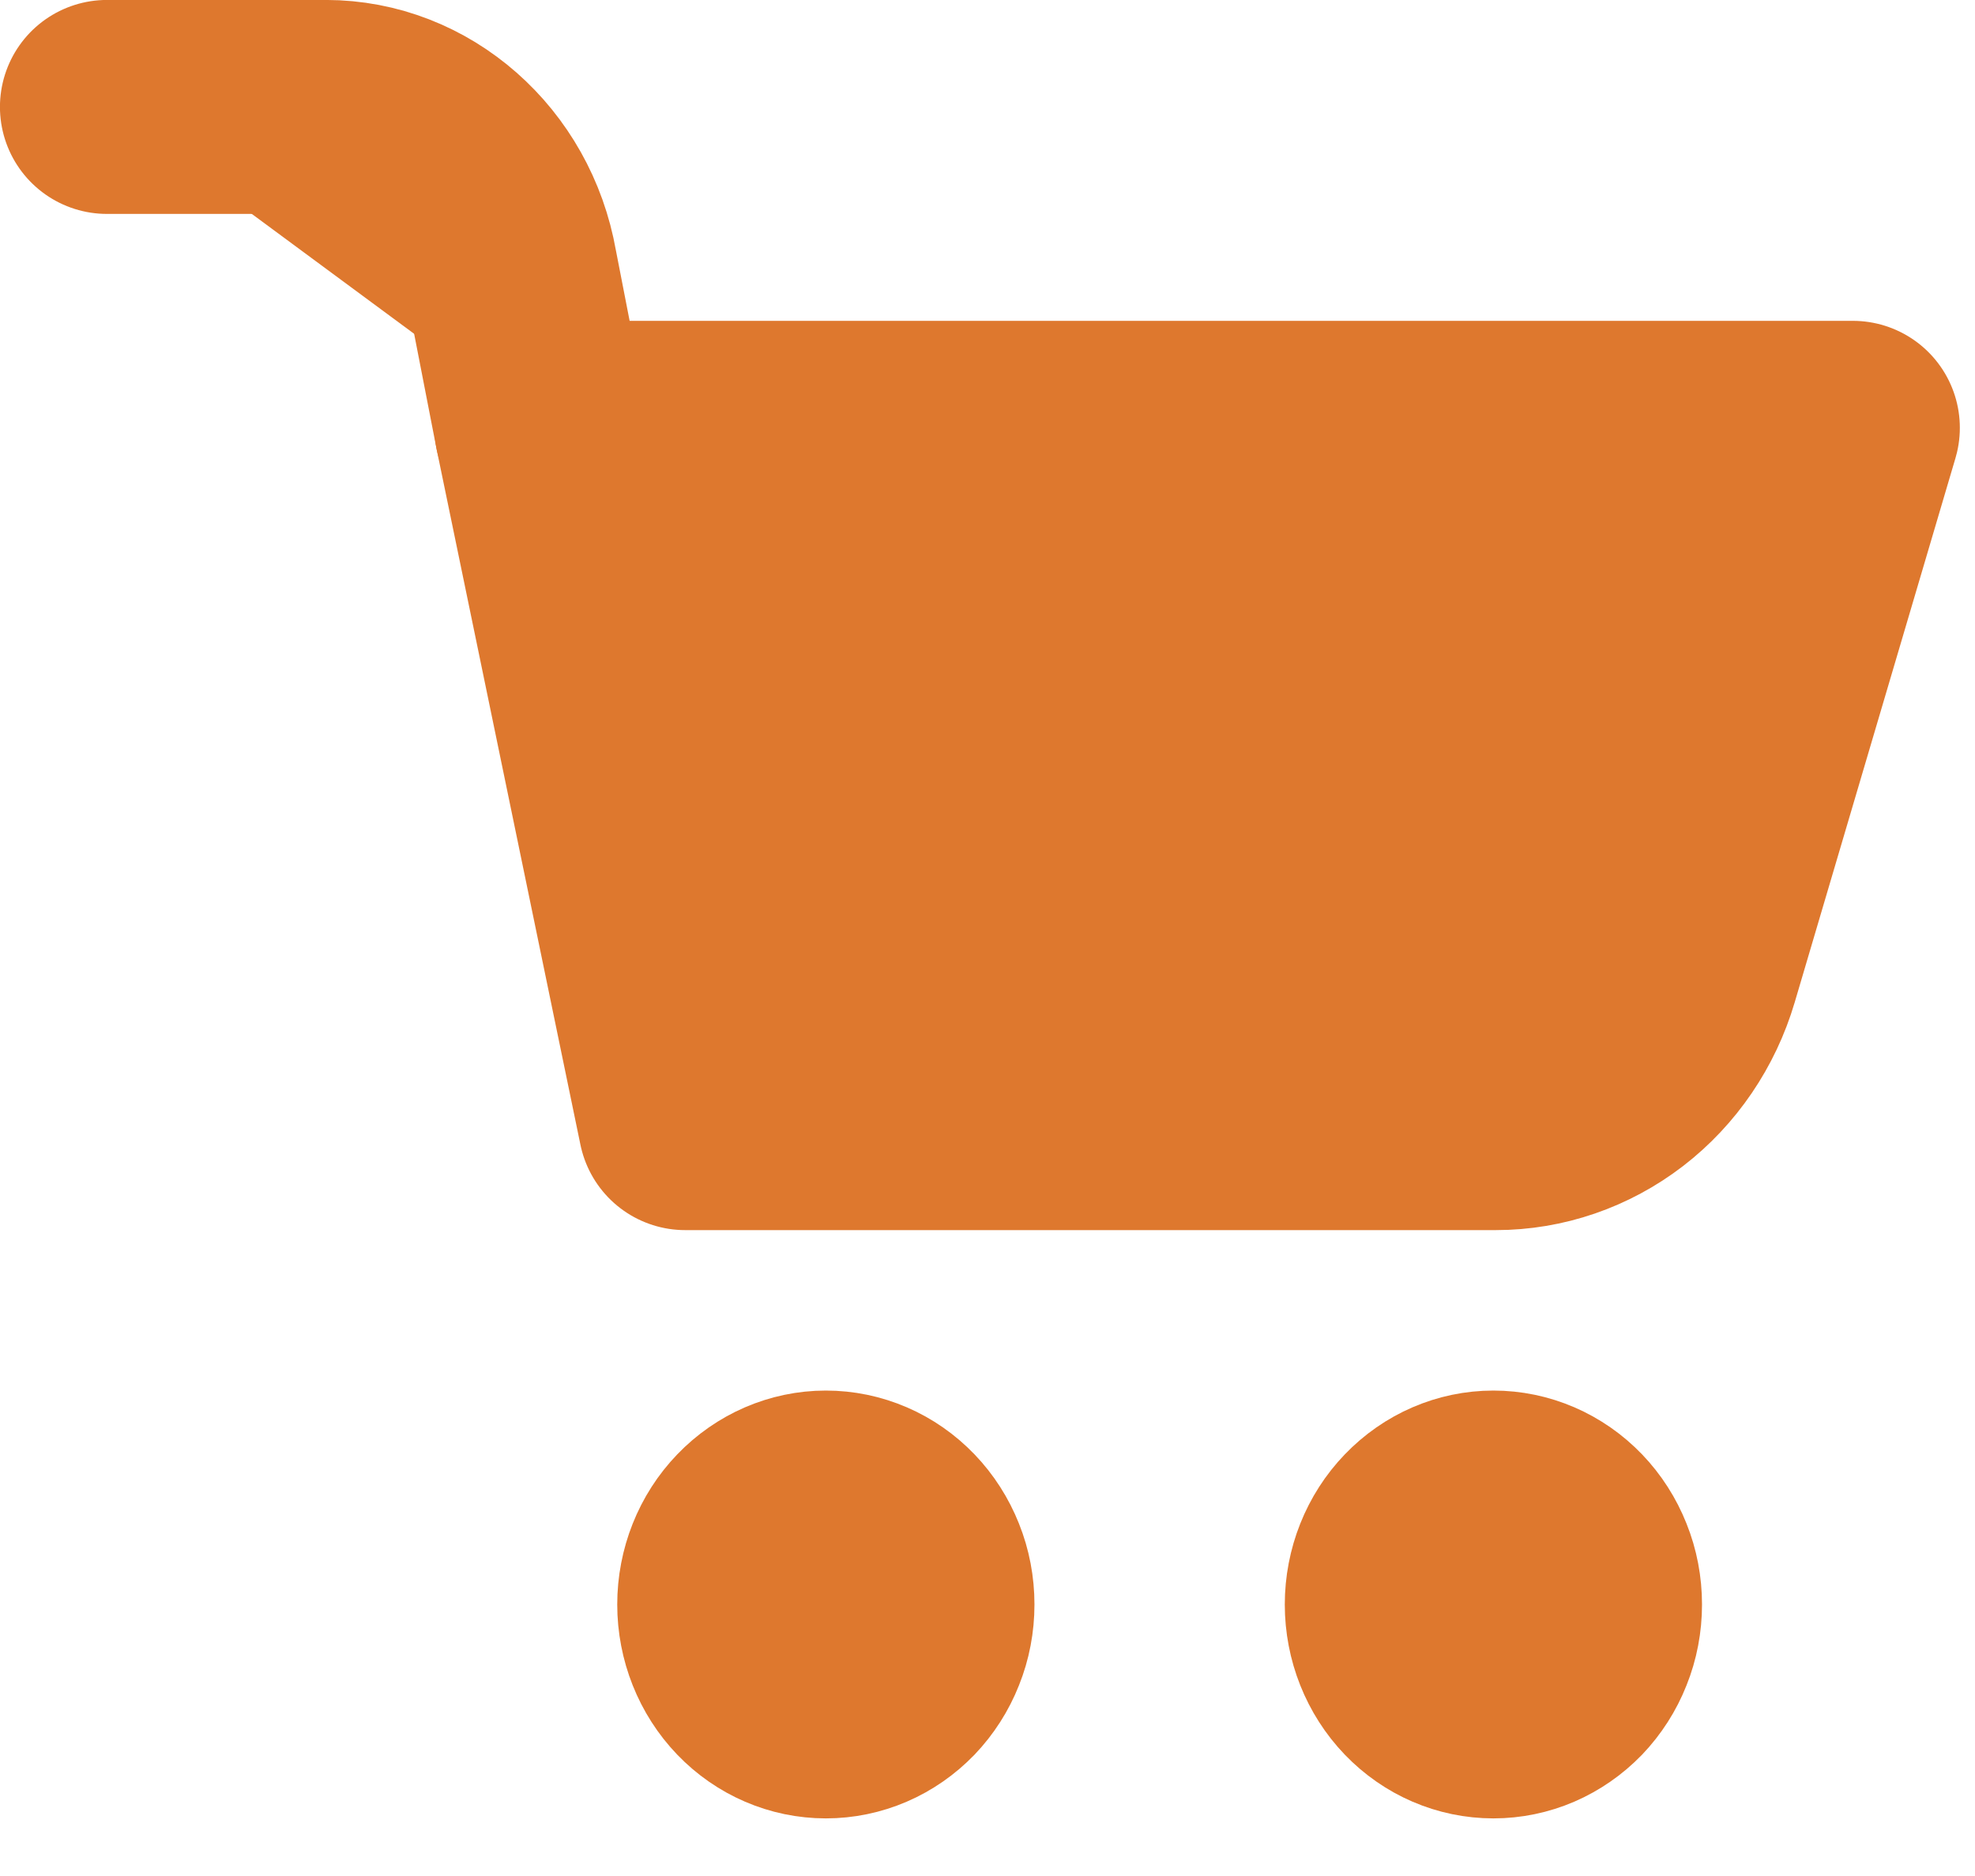<svg xmlns="http://www.w3.org/2000/svg" width="20" height="19" viewBox="0 0 20 19" fill="none">
    <path d="M18.763 4.333L17.135 9.845C17.004 10.288 16.74 10.676 16.383 10.951C16.025 11.226 15.592 11.375 15.147 11.375H6.939L5.483 4.333H18.763Z" fill="#DE782E" stroke="#DE782E" stroke-width="2.167" stroke-linecap="round" stroke-linejoin="round"/>
    <path d="M1.083 1.083H3.299C4.214 1.083 5.004 1.777 5.171 2.73L5.483 4.333" fill="#DE782E"/>
    <path d="M1.083 1.083H3.299C4.214 1.083 5.004 1.777 5.171 2.73L5.483 4.333" stroke="#DE782E" stroke-width="2.167" stroke-linecap="round" stroke-linejoin="round"/>
    <path d="M8.363 17.604C8.534 17.604 8.703 17.569 8.861 17.501C9.019 17.433 9.162 17.333 9.283 17.208C9.403 17.082 9.499 16.933 9.564 16.768C9.63 16.604 9.663 16.428 9.663 16.25C9.663 16.072 9.63 15.896 9.564 15.732C9.499 15.568 9.403 15.418 9.283 15.293C9.162 15.167 9.019 15.067 8.861 14.999C8.703 14.931 8.534 14.896 8.363 14.896C8.019 14.896 7.688 15.039 7.444 15.293C7.2 15.546 7.063 15.891 7.063 16.25C7.063 16.609 7.2 16.954 7.444 17.208C7.688 17.462 8.019 17.604 8.363 17.604ZM15.123 17.604C15.294 17.604 15.463 17.569 15.621 17.501C15.778 17.433 15.922 17.333 16.043 17.208C16.163 17.082 16.259 16.933 16.324 16.768C16.39 16.604 16.423 16.428 16.423 16.25C16.423 16.072 16.39 15.896 16.324 15.732C16.259 15.568 16.163 15.418 16.043 15.293C15.922 15.167 15.778 15.067 15.621 14.999C15.463 14.931 15.294 14.896 15.123 14.896C14.778 14.896 14.448 15.039 14.204 15.293C13.96 15.546 13.823 15.891 13.823 16.25C13.823 16.609 13.96 16.954 14.204 17.208C14.448 17.462 14.778 17.604 15.123 17.604Z" fill="#DE782E" stroke="#DE782E" stroke-width="1.625" stroke-linecap="round" stroke-linejoin="round"/>
</svg>